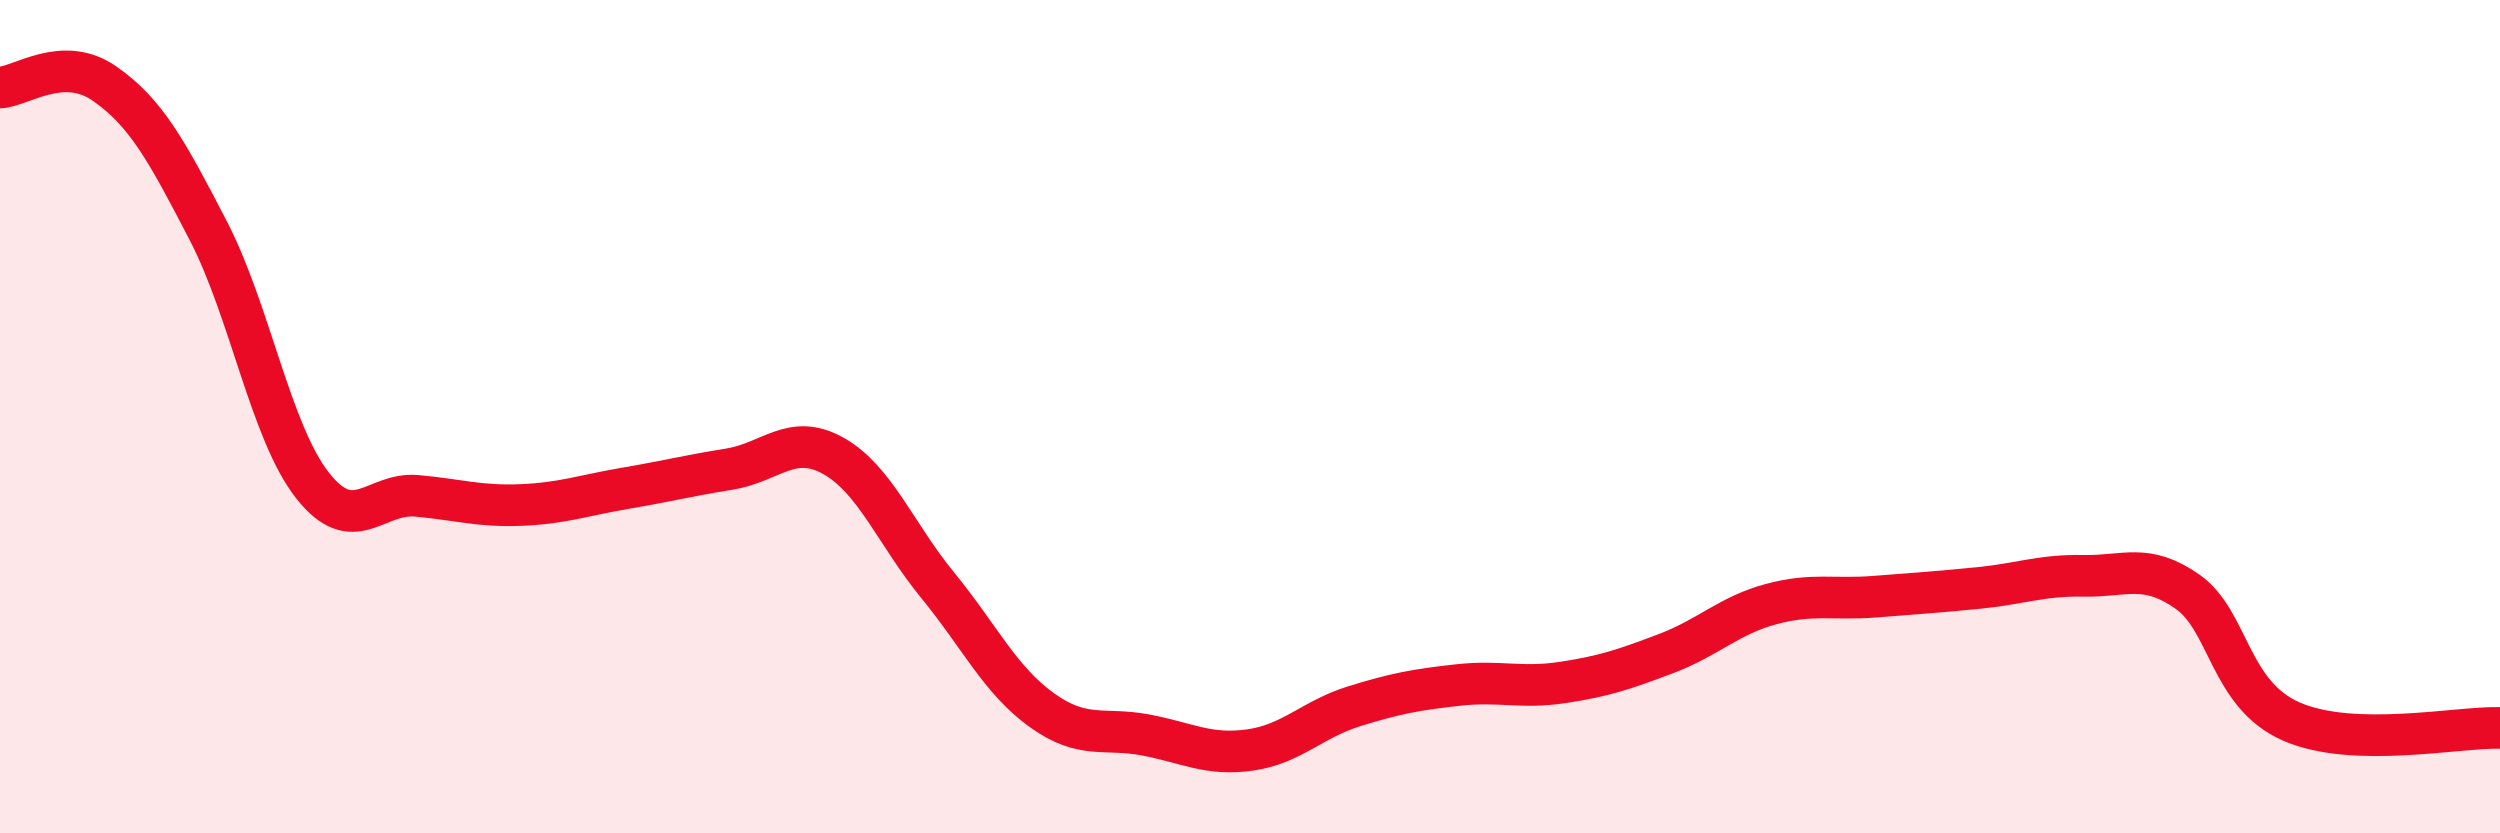 
    <svg width="60" height="20" viewBox="0 0 60 20" xmlns="http://www.w3.org/2000/svg">
      <path
        d="M 0,2.1 C 0.5,2.08 1.5,1.31 2.5,2 C 3.5,2.69 4,3.61 5,5.54 C 6,7.47 6.5,10.38 7.5,11.65 C 8.5,12.92 9,11.81 10,11.9 C 11,11.99 11.5,12.16 12.5,12.12 C 13.5,12.08 14,11.89 15,11.72 C 16,11.55 16.5,11.42 17.5,11.26 C 18.5,11.1 19,10.38 20,10.94 C 21,11.5 21.5,12.82 22.5,14.04 C 23.5,15.26 24,16.32 25,17.04 C 26,17.76 26.5,17.45 27.5,17.64 C 28.5,17.83 29,18.14 30,18 C 31,17.86 31.5,17.26 32.5,16.95 C 33.5,16.64 34,16.55 35,16.44 C 36,16.33 36.5,16.53 37.5,16.38 C 38.5,16.23 39,16.06 40,15.68 C 41,15.3 41.5,14.77 42.5,14.5 C 43.5,14.23 44,14.4 45,14.32 C 46,14.24 46.5,14.21 47.5,14.11 C 48.5,14.01 49,13.8 50,13.82 C 51,13.84 51.5,13.5 52.5,14.2 C 53.5,14.9 53.5,16.67 55,17.32 C 56.5,17.97 59,17.44 60,17.47L60 20L0 20Z"
        fill="#EB0A25"
        opacity="0.1"
        stroke-linecap="round"
        stroke-linejoin="round"
      />
      <path
        d="M 0,2.1 C 0.5,2.08 1.5,1.31 2.5,2 C 3.5,2.69 4,3.61 5,5.54 C 6,7.47 6.5,10.38 7.5,11.65 C 8.5,12.92 9,11.81 10,11.9 C 11,11.99 11.5,12.16 12.5,12.12 C 13.5,12.08 14,11.89 15,11.72 C 16,11.55 16.5,11.42 17.5,11.26 C 18.5,11.1 19,10.38 20,10.94 C 21,11.5 21.5,12.82 22.5,14.04 C 23.5,15.26 24,16.32 25,17.04 C 26,17.76 26.5,17.45 27.5,17.64 C 28.5,17.83 29,18.14 30,18 C 31,17.86 31.5,17.26 32.5,16.95 C 33.5,16.64 34,16.55 35,16.44 C 36,16.33 36.5,16.53 37.5,16.38 C 38.5,16.23 39,16.06 40,15.68 C 41,15.3 41.5,14.77 42.5,14.5 C 43.5,14.23 44,14.4 45,14.32 C 46,14.24 46.5,14.21 47.5,14.11 C 48.5,14.01 49,13.8 50,13.82 C 51,13.84 51.5,13.5 52.5,14.2 C 53.5,14.9 53.5,16.67 55,17.32 C 56.5,17.97 59,17.44 60,17.47"
        stroke="#EB0A25"
        stroke-width="1"
        fill="none"
        stroke-linecap="round"
        stroke-linejoin="round"
      />
    </svg>
  